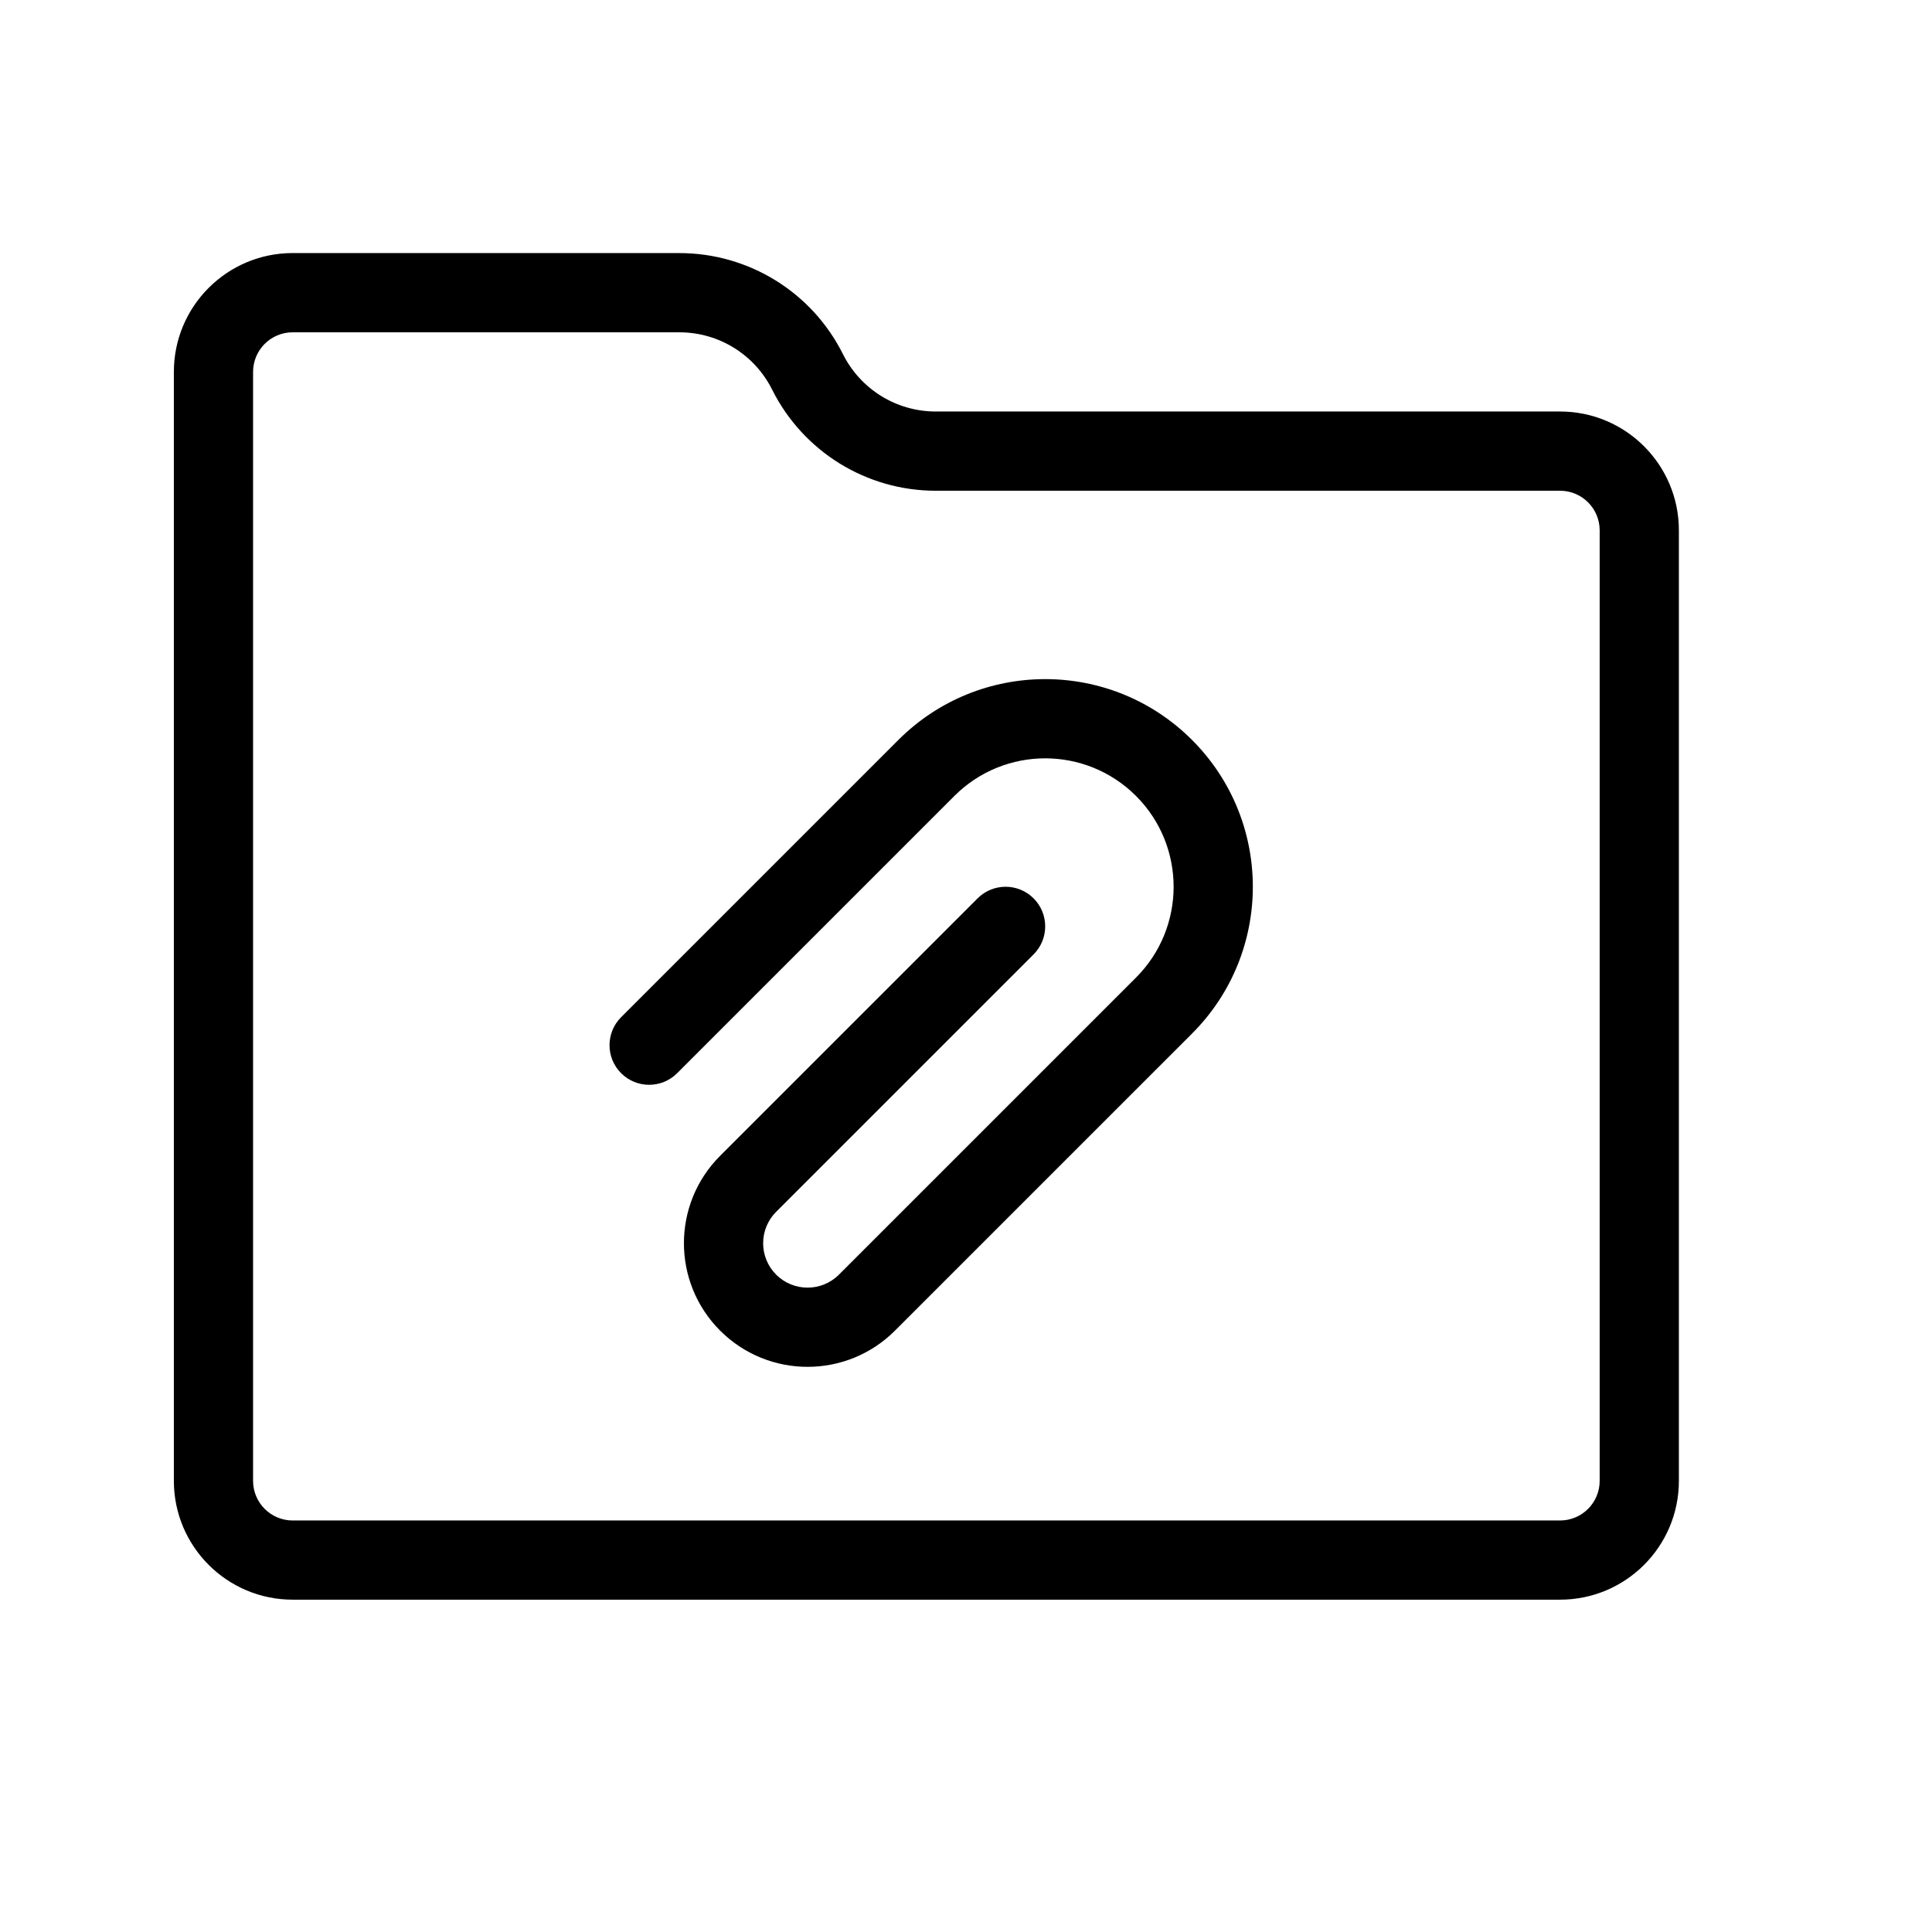 <?xml version="1.0" encoding="UTF-8"?>
<!-- Uploaded to: ICON Repo, www.iconrepo.com, Generator: ICON Repo Mixer Tools -->
<svg fill="#000000" width="800px" height="800px" version="1.1" viewBox="144 144 512 512" xmlns="http://www.w3.org/2000/svg">
 <path d="m323.45 428.41c-4.102 4.098-10.746 4.098-14.844 0-4.102-4.102-4.102-10.746 0-14.844l73.473-73.473c21.488-21.492 56.328-21.492 77.82 0 21.488 21.488 21.488 56.328 0 77.82l-78.723 78.719c-12.793 12.793-33.535 12.793-46.332 0-12.793-12.793-12.793-33.539 0-46.332l68.227-68.223c4.098-4.102 10.742-4.102 14.844 0 4.098 4.098 4.098 10.742 0 14.844l-68.227 68.223c-4.594 4.598-4.594 12.047 0 16.645 4.598 4.598 12.051 4.598 16.645 0l78.723-78.719c13.289-13.293 13.289-34.844 0-48.133-13.293-13.293-34.844-13.293-48.133 0zm0.594-217.34c18.375 0 35.152 10.371 43.348 26.789 4.668 9.316 14.176 15.195 24.582 15.195h165.46c17.387 0 31.488 14.102 31.488 31.488v251.9c0 17.387-14.102 31.488-31.488 31.488h-335.87c-17.387 0-31.488-14.102-31.488-31.488v-293.89c0-17.387 14.102-31.488 31.488-31.488zm0 20.992h-102.48c-5.793 0-10.496 4.703-10.496 10.496v293.89c0 5.793 4.703 10.496 10.496 10.496h335.87c5.793 0 10.496-4.703 10.496-10.496v-251.9c0-5.793-4.703-10.496-10.496-10.496h-165.46c-18.355 0-35.129-10.367-43.355-26.801-4.648-9.309-14.152-15.184-24.574-15.184z"/>
</svg>
